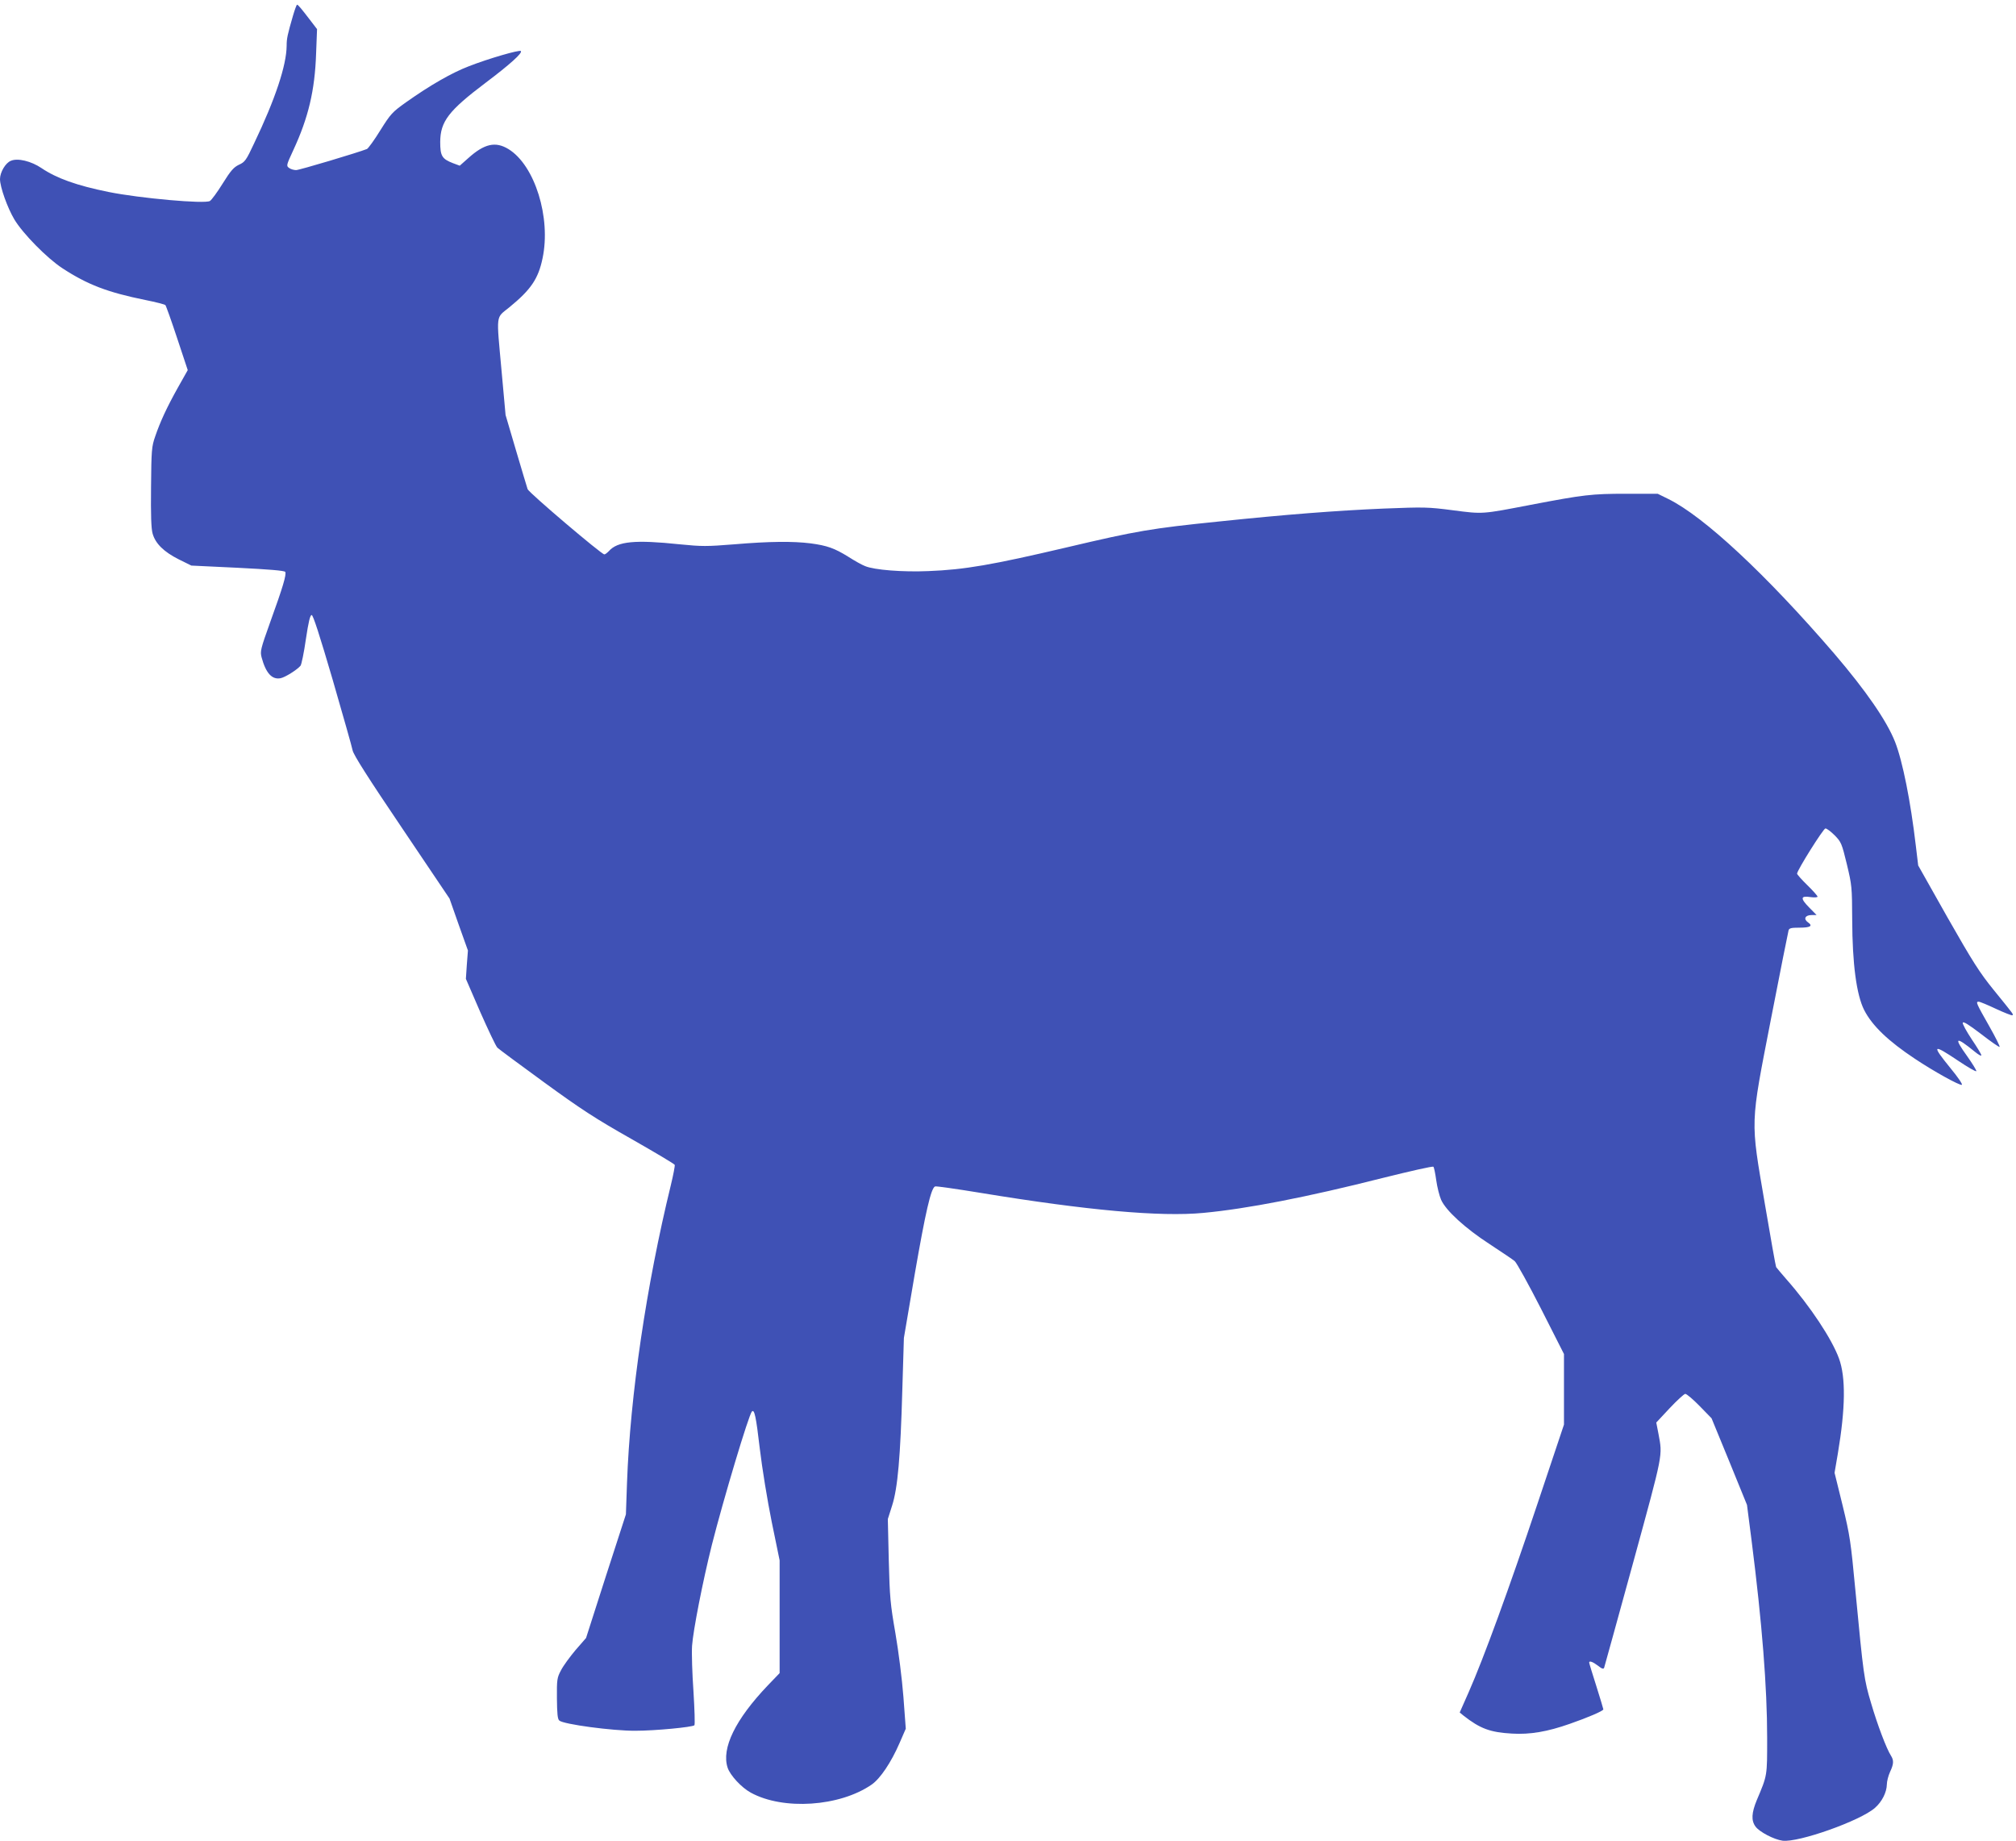 <?xml version="1.0" standalone="no"?>
<!DOCTYPE svg PUBLIC "-//W3C//DTD SVG 20010904//EN"
 "http://www.w3.org/TR/2001/REC-SVG-20010904/DTD/svg10.dtd">
<svg version="1.0" xmlns="http://www.w3.org/2000/svg"
 width="1280pt" height="1169pt" viewBox="0 0 1280 1169"
 preserveAspectRatio="xMidYMid meet">
<g transform="translate(0,1169) scale(0.1,-0.1)"
fill="#3f51b5" stroke="none">
<path d="M1861 11593 c-36 -124 -41 -148 -41 -193 -1 -125 -72 -339 -207 -621
-50 -107 -58 -118 -96 -135 -33 -16 -52 -37 -103 -119 -34 -55 -71 -105 -81
-111 -32 -20 -444 17 -643 57 -203 41 -331 87 -427 152 -65 44 -151 65 -194
46 -34 -13 -69 -73 -69 -116 0 -50 47 -182 91 -256 53 -89 207 -246 305 -310
159 -104 286 -153 528 -202 66 -13 122 -28 126 -32 4 -4 38 -99 75 -211 l67
-202 -62 -110 c-71 -127 -113 -218 -145 -312 -22 -63 -24 -86 -26 -320 -2
-181 1 -265 10 -296 18 -64 72 -116 165 -163 l81 -40 294 -14 c199 -10 297
-18 302 -26 9 -16 -15 -97 -95 -318 -62 -173 -65 -187 -55 -225 27 -100 66
-143 121 -132 29 6 104 53 126 79 6 7 22 83 34 168 17 113 27 154 37 154 9 0
50 -127 133 -410 65 -225 123 -428 127 -450 6 -28 97 -172 312 -490 l303 -450
58 -165 59 -165 -7 -90 -6 -90 91 -210 c51 -115 99 -217 109 -227 9 -9 143
-108 298 -221 235 -171 324 -229 552 -358 149 -85 274 -159 276 -165 2 -6 -9
-64 -25 -130 -155 -635 -258 -1332 -278 -1889 l-7 -200 -127 -392 -126 -393
-67 -77 c-36 -43 -78 -100 -92 -128 -25 -47 -27 -58 -26 -178 1 -96 4 -132 15
-141 25 -24 340 -66 483 -65 126 0 364 23 375 35 4 5 1 101 -6 214 -8 113 -12
243 -9 290 7 98 67 406 126 642 73 288 234 826 254 846 16 16 26 -30 50 -235
15 -127 48 -328 76 -467 l50 -243 0 -358 0 -358 -75 -78 c-206 -216 -296 -400
-255 -523 16 -48 88 -126 147 -158 206 -113 564 -89 767 51 55 38 124 141 177
263 l40 92 -15 202 c-9 115 -31 289 -51 405 -32 184 -36 226 -42 463 l-6 261
27 85 c36 112 53 309 65 735 l10 330 69 406 c68 392 103 546 129 556 6 3 137
-16 290 -41 675 -111 1140 -153 1413 -127 278 26 658 100 1140 222 173 43 317
76 321 71 4 -4 12 -42 18 -86 6 -43 20 -99 31 -124 31 -69 152 -180 309 -282
75 -49 146 -97 158 -107 12 -10 88 -147 168 -304 l145 -286 0 -224 0 -224
-169 -505 c-178 -532 -341 -979 -436 -1194 l-57 -129 23 -19 c107 -84 170
-107 309 -115 114 -7 225 12 367 62 115 40 213 82 213 92 0 3 -20 70 -45 149
-25 78 -45 144 -45 148 0 13 23 5 56 -20 25 -20 35 -23 39 -13 3 8 86 311 186
674 192 702 185 669 159 811 l-14 72 85 91 c46 49 91 90 99 91 9 0 50 -35 91
-77 l76 -78 113 -275 112 -275 29 -225 c67 -527 99 -934 99 -1253 0 -246 2
-236 -66 -397 -33 -80 -36 -129 -8 -167 24 -34 118 -83 172 -90 100 -13 493
126 586 208 45 39 75 99 76 149 0 19 9 55 20 79 24 51 25 74 6 104 -28 43 -86
196 -126 333 -45 151 -48 173 -100 719 -29 307 -34 344 -81 537 l-51 207 21
123 c48 286 51 483 7 603 -45 123 -182 331 -335 504 -32 36 -60 71 -64 76 -3
6 -35 185 -71 398 -93 547 -95 491 39 1181 58 298 108 549 111 559 4 14 17 17
69 17 70 0 87 11 54 34 -30 21 -18 46 23 46 l32 0 -48 49 c-57 58 -54 75 10
65 24 -3 44 -2 44 3 0 5 -29 38 -65 73 -36 35 -65 68 -65 73 0 21 167 287 180
287 9 0 35 -20 59 -44 41 -42 45 -51 77 -183 32 -134 33 -144 34 -353 1 -279
27 -476 76 -573 51 -100 154 -198 323 -310 120 -80 281 -169 297 -165 7 2 -24
48 -72 106 -122 150 -115 157 49 47 61 -41 113 -71 115 -66 2 5 -25 48 -58 95
-88 122 -75 129 49 28 23 -19 41 -29 41 -22 0 6 -27 51 -61 101 -33 50 -59 97
-57 105 2 11 36 -10 116 -71 62 -48 115 -85 118 -82 3 3 -26 61 -65 130 -84
148 -88 157 -68 157 8 0 58 -21 111 -46 54 -25 100 -43 103 -40 7 6 15 -4
-119 161 -90 111 -133 179 -293 460 l-186 330 -15 125 c-33 282 -84 538 -132
660 -53 134 -185 325 -386 560 -433 503 -828 871 -1054 982 l-67 33 -200 0
c-220 0 -269 -6 -605 -70 -312 -60 -302 -60 -494 -35 -161 21 -183 21 -440 11
-304 -13 -625 -38 -1046 -82 -431 -44 -520 -59 -965 -164 -477 -112 -650 -142
-880 -151 -162 -7 -345 7 -403 32 -19 7 -67 34 -106 59 -87 54 -134 71 -239
85 -111 14 -261 13 -485 -6 -176 -14 -205 -14 -346 0 -285 30 -395 19 -450
-43 -11 -11 -23 -21 -29 -21 -18 0 -478 391 -487 414 -4 13 -38 124 -74 247
l-66 224 -25 275 c-34 377 -39 337 49 409 137 112 184 181 211 312 54 257 -49
589 -216 692 -83 51 -154 35 -257 -58 l-53 -47 -43 16 c-70 27 -81 46 -81 135
1 130 53 198 289 376 154 116 235 189 223 201 -9 9 -206 -48 -331 -97 -107
-41 -245 -120 -396 -227 -90 -64 -99 -74 -165 -179 -38 -62 -77 -115 -85 -119
-55 -22 -429 -134 -450 -134 -14 0 -35 6 -45 14 -18 13 -17 17 27 112 96 207
137 379 145 614 l6 155 -39 51 c-62 81 -81 104 -88 104 -3 0 -14 -30 -25 -67z"/>
</g>
</svg>
